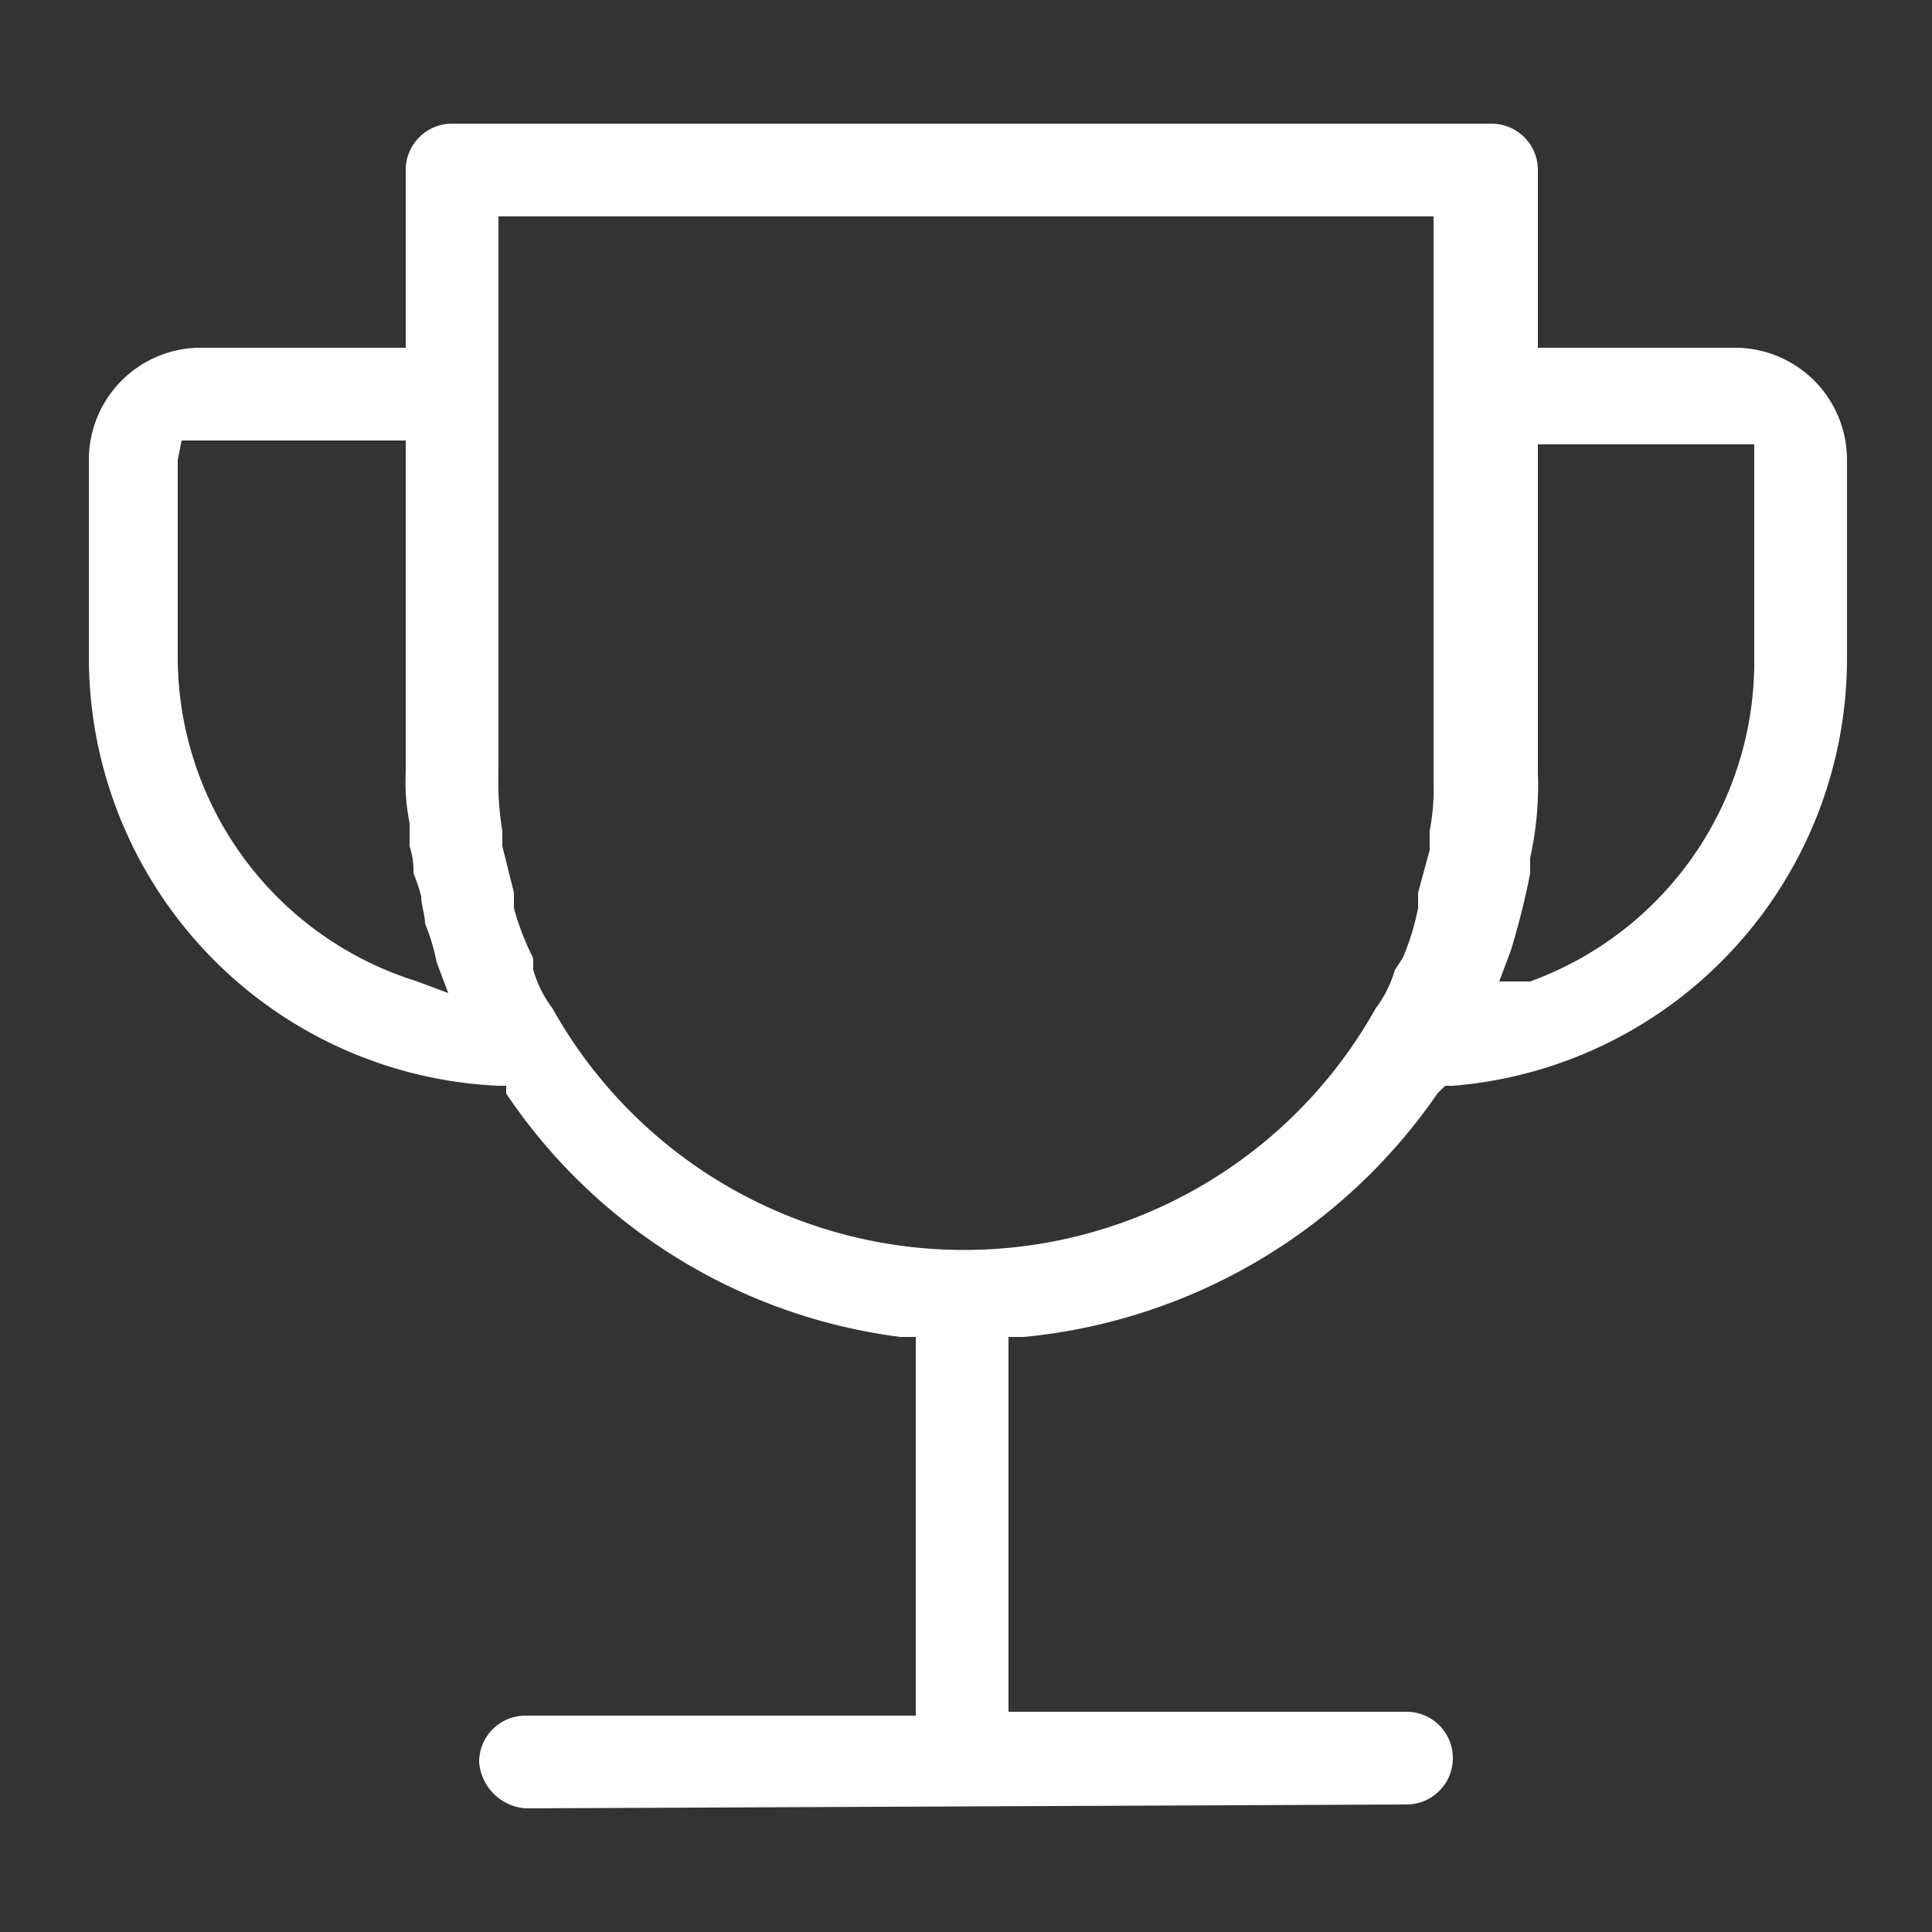 <svg id="图层_1" data-name="图层 1" xmlns="http://www.w3.org/2000/svg" viewBox="0 0 50 50"><rect x="0" y="0" width="50" height="50" fill="#333333" stroke="none"/><defs><style>.cls-1{fill:#fff;}</style></defs><title>05 浙江省专精特新“隐形冠军”企业</title><path class="cls-1" d="M13.6,46.8a1.3,1.3,0,0,1-1.2-1.2,1.2,1.2,0,0,1,1.2-1.2H23.7V34.6h-.4a14.5,14.5,0,0,1-10.2-6.3v-.2h-.2a11.1,11.1,0,0,1-10.6-11V11.9A2.9,2.9,0,0,1,5.1,9h5.4V4.4a1.2,1.2,0,0,1,1.2-1.2H38.6a1.2,1.2,0,0,1,1.2,1.2V9h5.1a2.9,2.9,0,0,1,2.9,2.9v5.2a11.1,11.1,0,0,1-10.2,11h-.2l-.2.2a14.7,14.7,0,0,1-10.7,6.3h-.4v9.7H36.4a1.2,1.2,0,0,1,1.2,1.2,1.2,1.2,0,0,1-1.2,1.2ZM12.9,20a7.6,7.6,0,0,0,.1,1.5v.4l.3,1.2v.4a6.9,6.9,0,0,0,.5,1.3v.3a3.1,3.1,0,0,0,.5,1,12.2,12.2,0,0,0,21.3,0,3.1,3.1,0,0,0,.5-1l.2-.3a6.5,6.5,0,0,0,.4-1.3v-.4l.3-1.1v-.5a5.7,5.7,0,0,0,.1-1.3V5.6H12.9ZM4.6,11.9v5.2a8.8,8.8,0,0,0,6.2,8.3l.8.3-.3-.8a5.4,5.4,0,0,0-.3-1c0-.2-.1-.5-.1-.7a4.2,4.2,0,0,0-.2-.6,2,2,0,0,0-.1-.7v-.6a5.3,5.3,0,0,1-.1-1.3V11.4H4.7ZM39.8,20a8.6,8.6,0,0,1-.2,2.2v.4a19.4,19.4,0,0,1-.5,2l-.3.8h.8a8.8,8.8,0,0,0,5.8-8.2V11.5H39.8Z"/></svg>